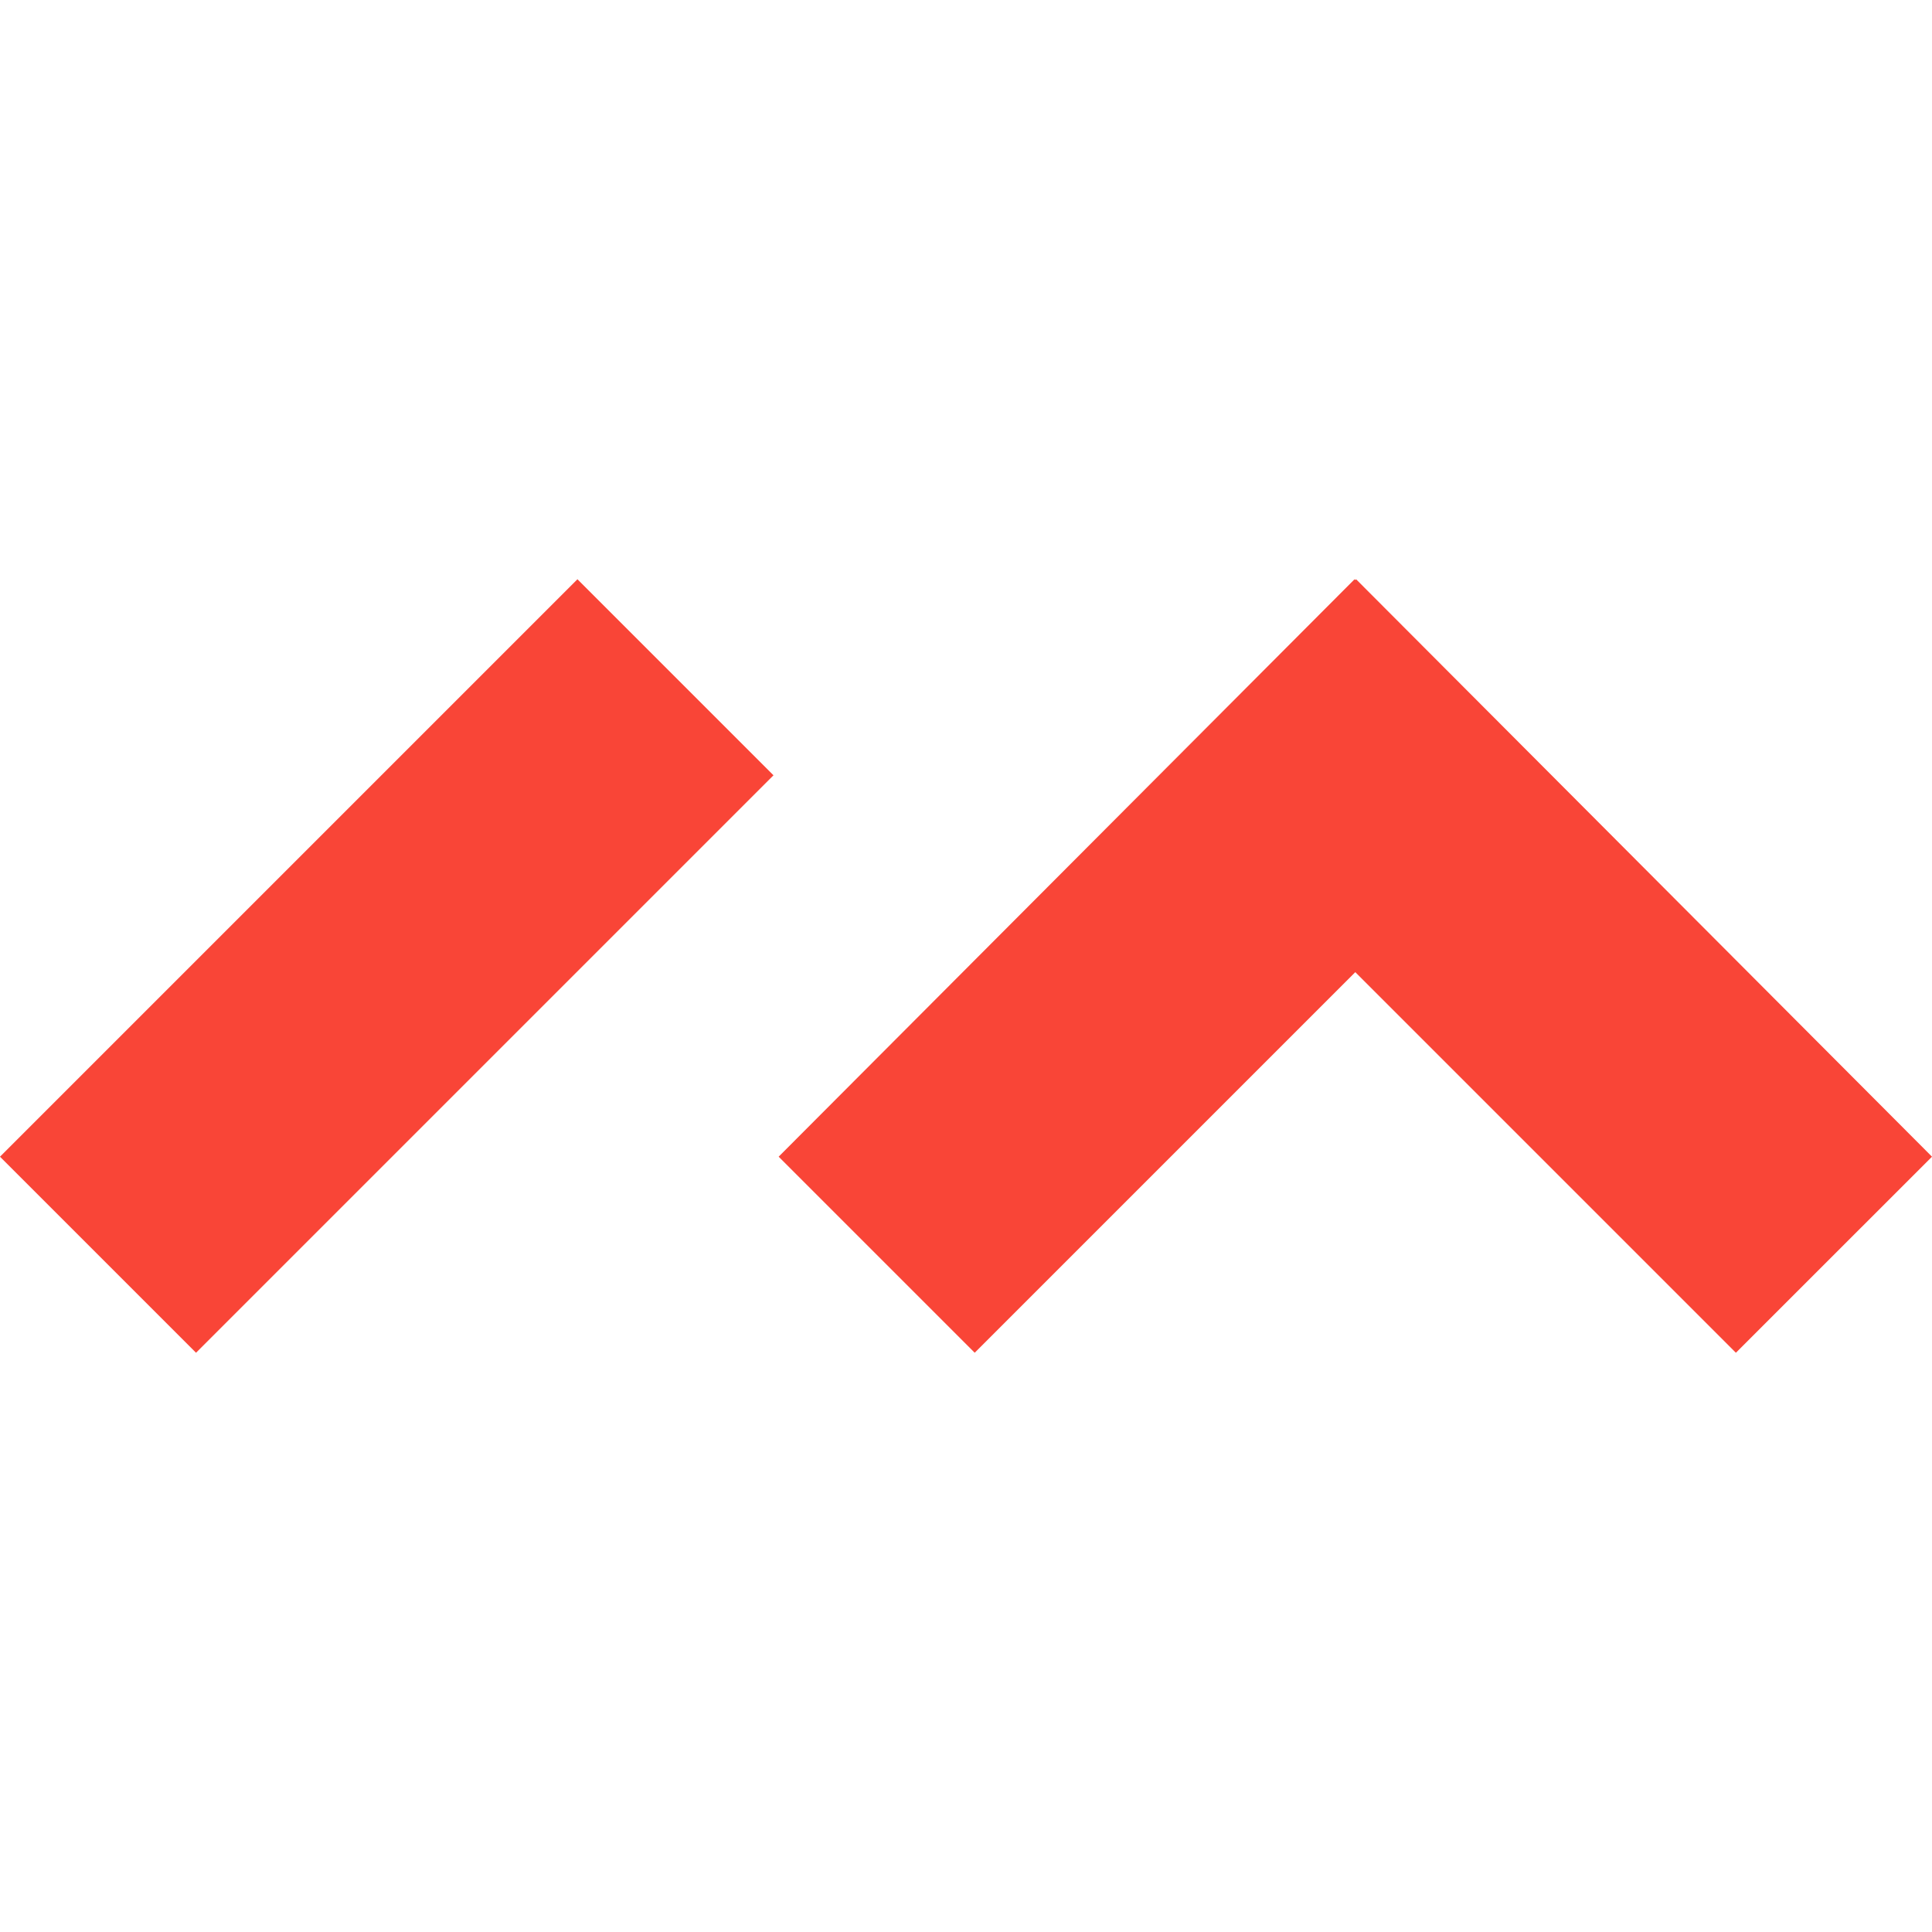 <?xml version="1.0" encoding="UTF-8"?> <svg xmlns="http://www.w3.org/2000/svg" id="Layer_1" data-name="Layer 1" viewBox="0 0 416.35 416.35"><defs><style> .cls-1 { fill: #f94537; stroke-width: 0px; } </style></defs><rect class="cls-1" x="53.47" y="120.18" width="59.75" height="175.99" transform="translate(171.61 2.04) rotate(45)"></rect><polygon class="cls-1" points="416.35 249.27 292.24 124.83 292.07 125 291.91 124.83 167.8 249.27 210.05 291.52 292.07 209.5 374.09 291.52 416.35 249.27"></polygon></svg> 